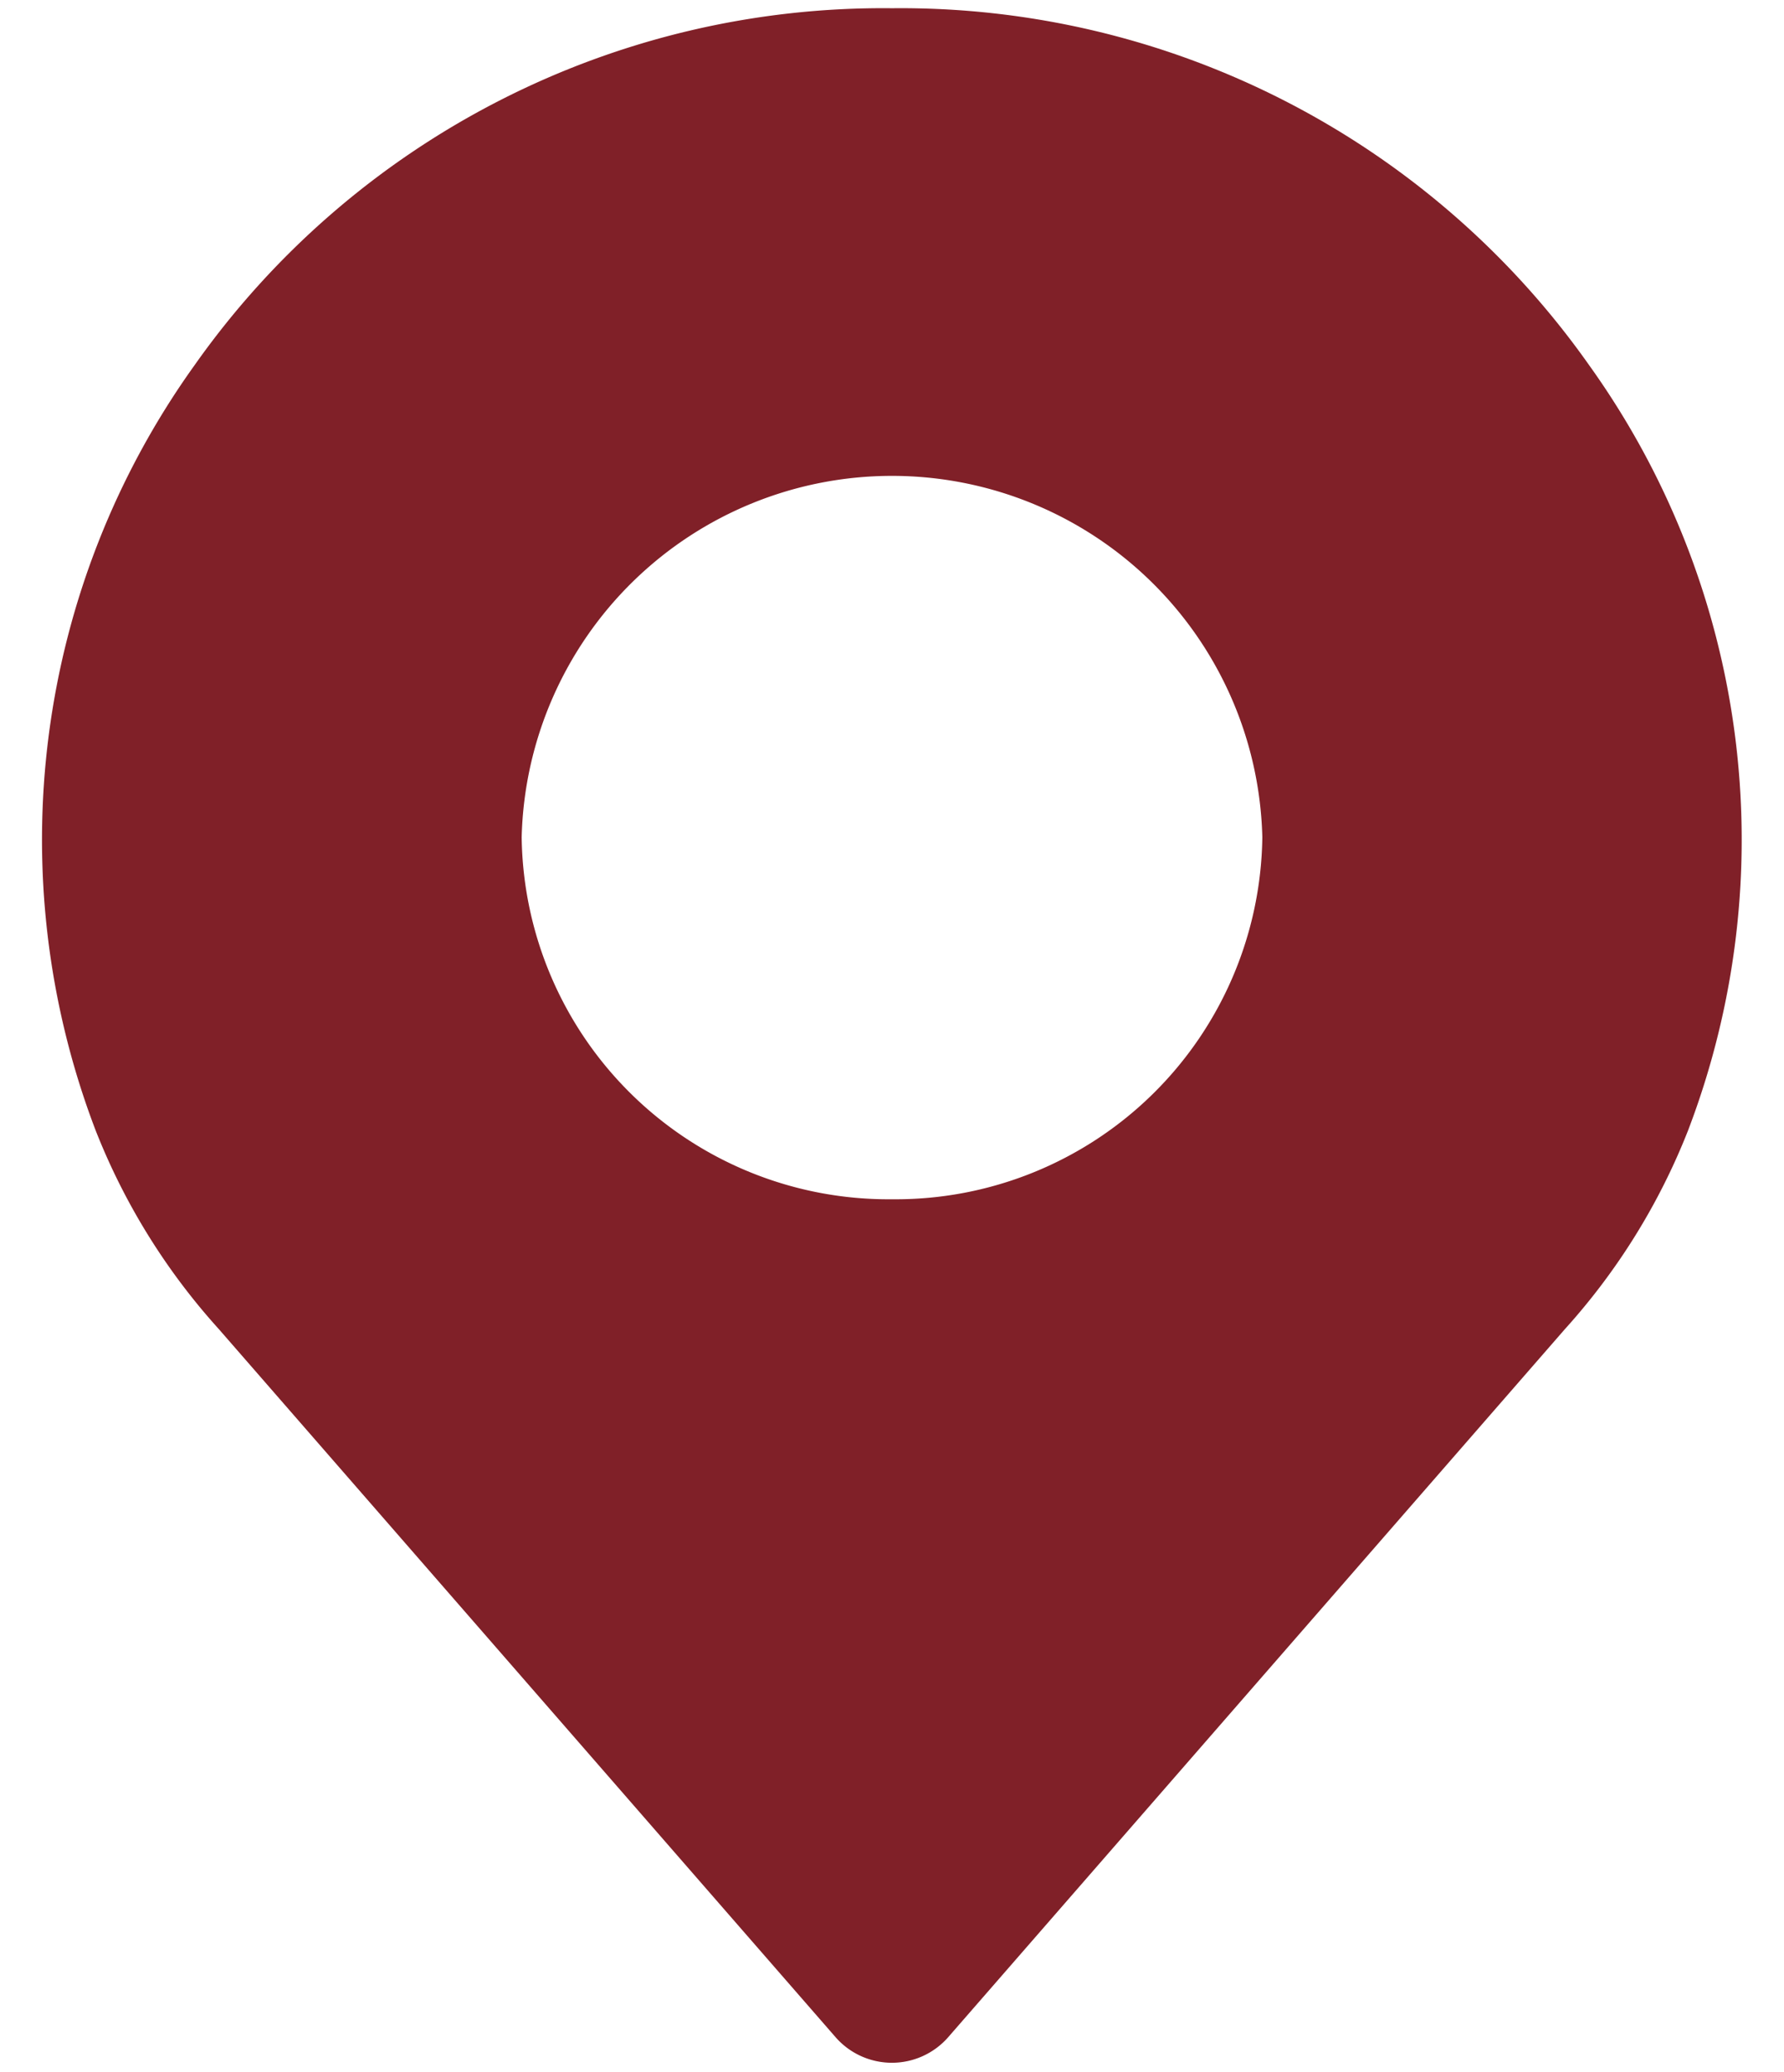 <svg xmlns="http://www.w3.org/2000/svg" width="31" height="36" viewBox="0 0 31 36">
  <defs>
    <style>
      .cls-1 {
        fill: #802028;
        fill-rule: evenodd;
      }
    </style>
  </defs>
  <path id="pin_copia" data-name="pin copia" class="cls-1" d="M27.618,6.35A14.636,14.636,0,0,0,15.5.143,14.637,14.637,0,0,0,3.377,6.35,14.147,14.147,0,0,0,1.66,19.634,11.306,11.306,0,0,0,3.8,23.088L14.526,35.4a1.3,1.3,0,0,0,1.944,0L27.192,23.092a11.326,11.326,0,0,0,2.14-3.45A14.149,14.149,0,0,0,27.618,6.35ZM15.5,20.835a6.372,6.372,0,0,1-6.435-6.291,6.437,6.437,0,0,1,12.87,0A6.372,6.372,0,0,1,15.5,20.835Z"/>
</svg>
